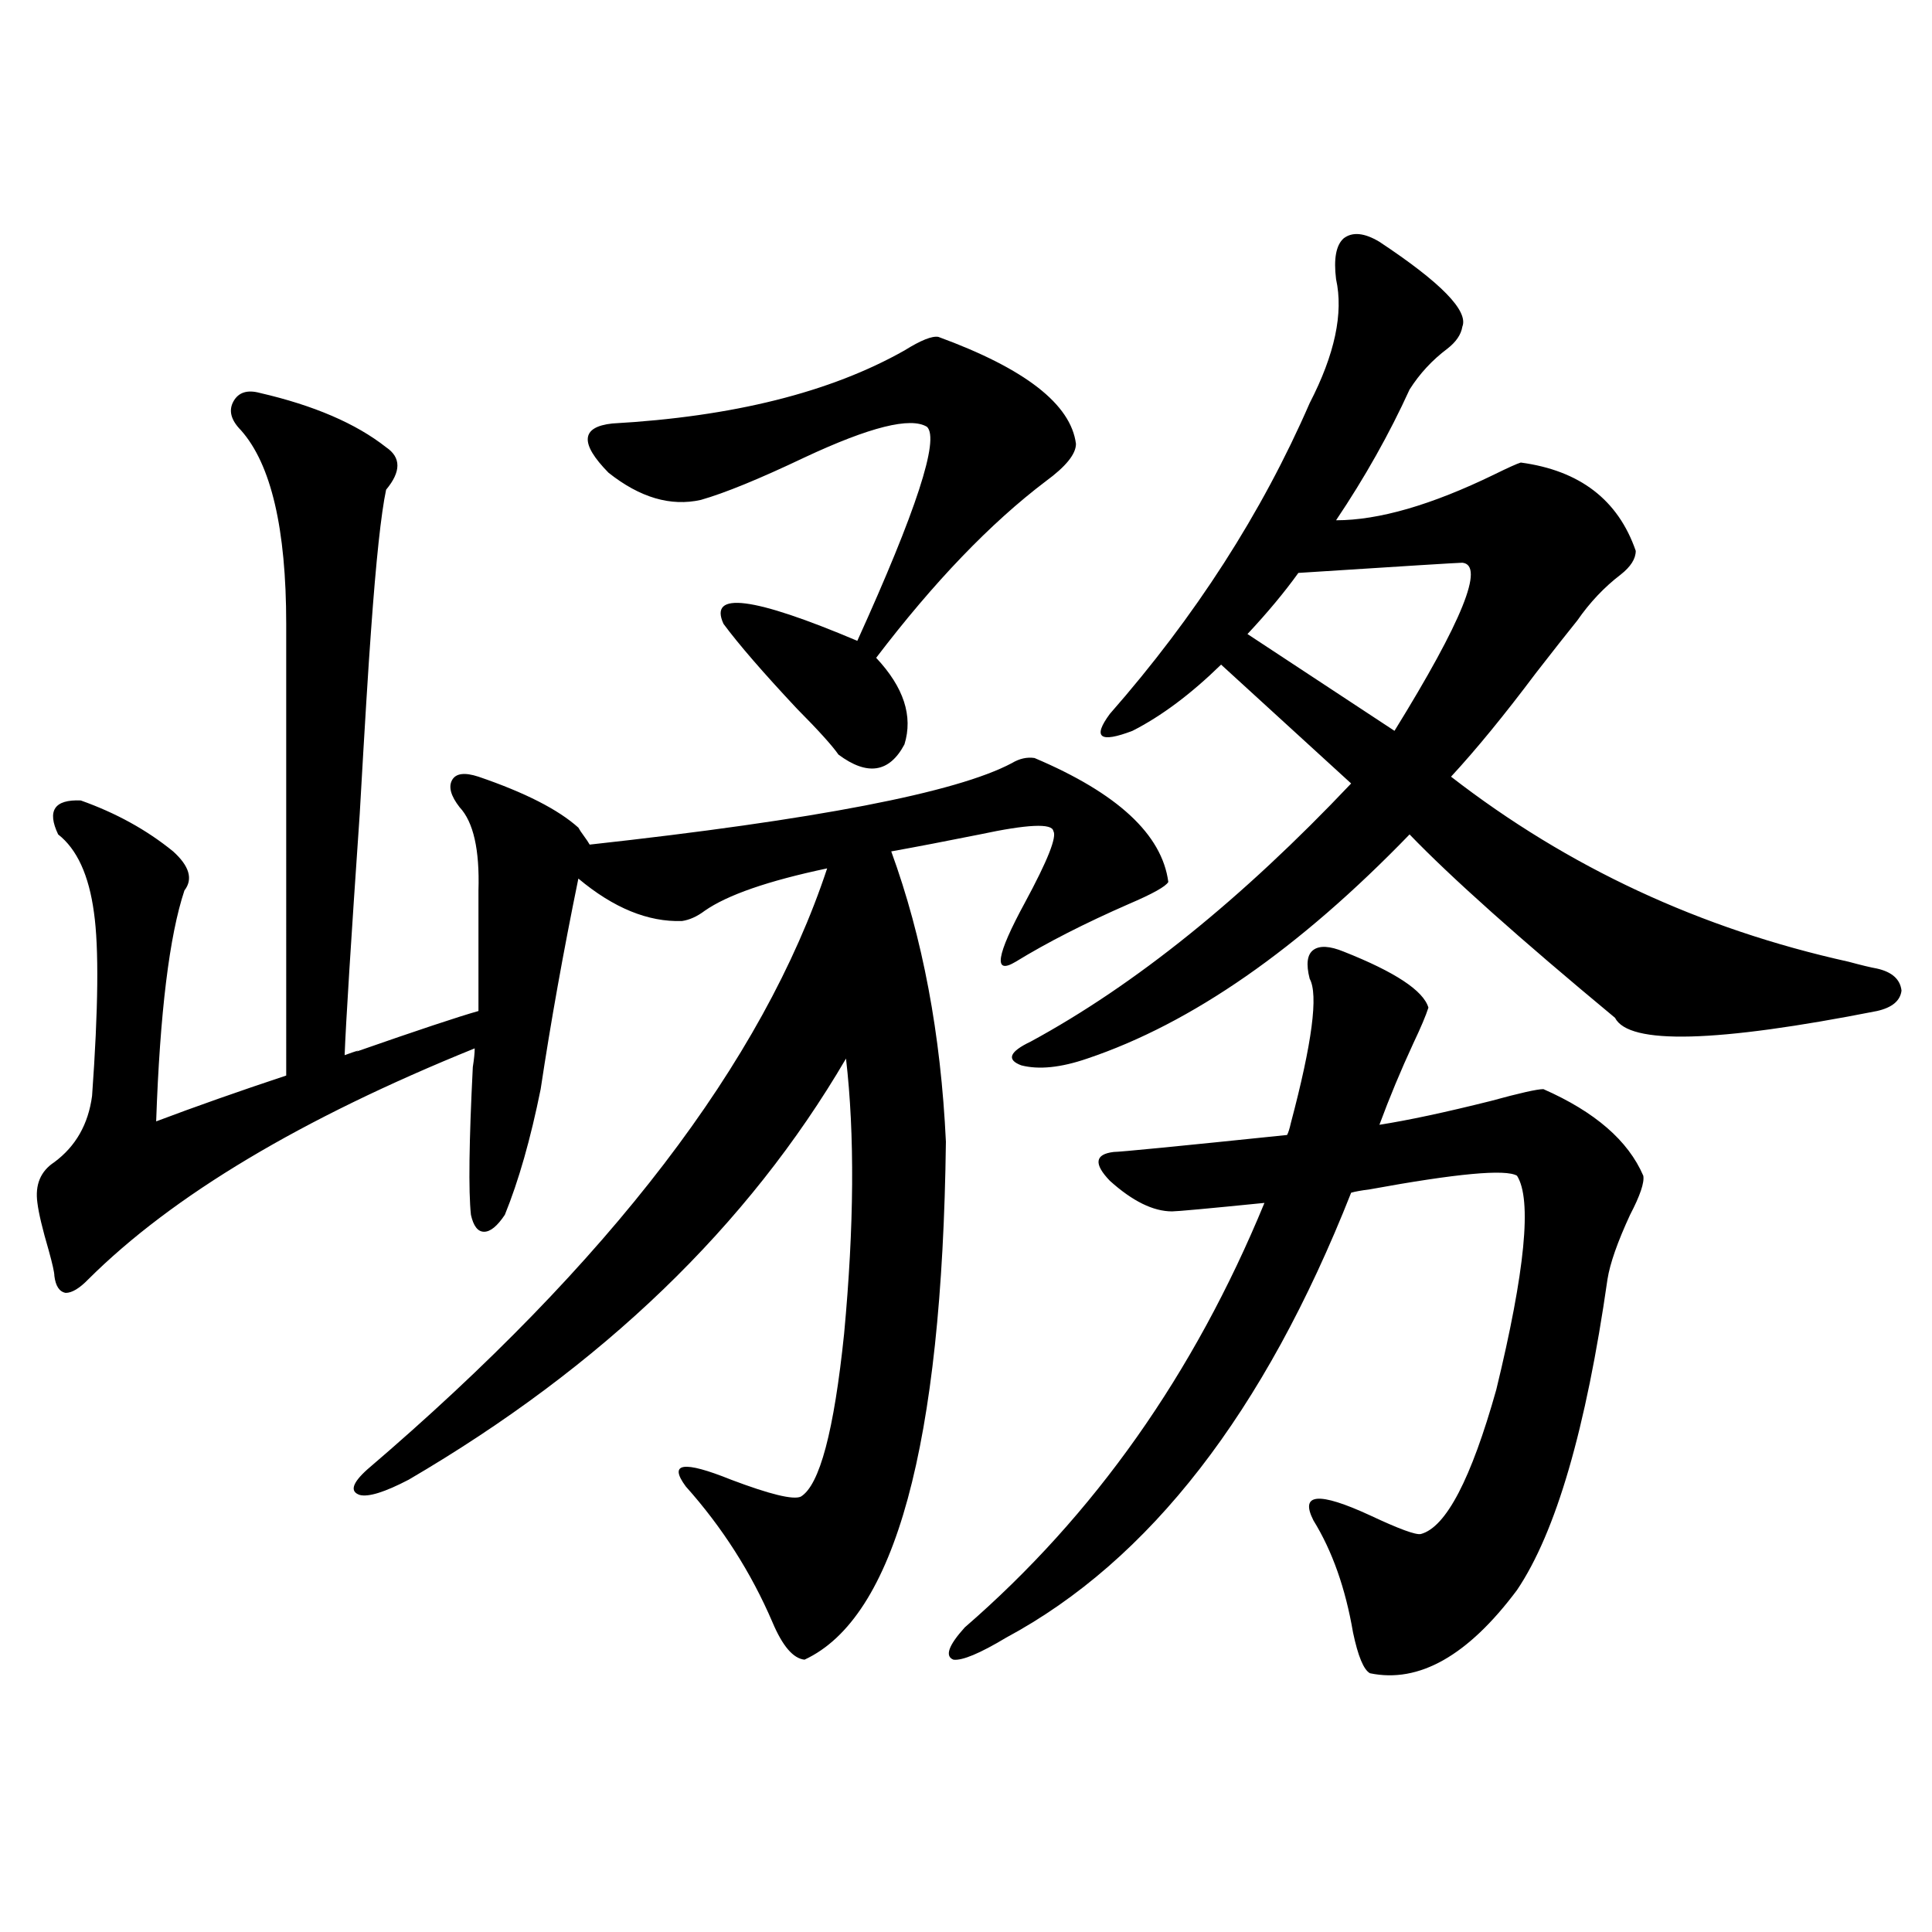 <?xml version="1.0" encoding="utf-8"?>
<!-- Generator: Adobe Illustrator 16.0.0, SVG Export Plug-In . SVG Version: 6.00 Build 0)  -->
<!DOCTYPE svg PUBLIC "-//W3C//DTD SVG 1.1//EN" "http://www.w3.org/Graphics/SVG/1.1/DTD/svg11.dtd">
<svg version="1.1" id="图层_1" xmlns="http://www.w3.org/2000/svg" xmlns:xlink="http://www.w3.org/1999/xlink" x="0px" y="0px"
	 width="1000px" height="1000px" viewBox="0 0 1000 1000" enable-background="new 0 0 1000 1000" xml:space="preserve">
<path d="M134.484,203.375c27.957,6.454,49.755,15.82,65.364,28.125c7.805,5.273,7.805,12.606,0,21.973
	c-2.606,12.305-5.213,36.626-7.805,72.949c-1.311,17.578-3.262,49.219-5.854,94.922c-4.558,66.22-7.164,107.817-7.805,124.805
	c6.494-2.335,8.445-2.925,5.854-1.758c31.859-11.124,53.002-18.155,63.413-21.094v-62.402c0.641-21.094-2.606-35.444-9.756-43.066
	c-4.558-5.851-5.854-10.547-3.902-14.063s6.494-4.093,13.658-1.758c24.055,8.212,41.295,17.001,51.706,26.367
	c0.641,1.181,1.616,2.637,2.927,4.395c1.296,1.758,2.271,3.228,2.927,4.395c117.07-12.882,189.904-26.944,218.531-42.188
	c3.902-2.335,7.805-3.214,11.707-2.637c42.926,18.169,66.005,39.551,69.267,64.16c-1.311,2.349-8.14,6.152-20.487,11.426
	c-22.773,9.97-42.285,19.927-58.535,29.883c-11.707,7.031-10.091-3.214,4.878-30.762c11.707-21.671,16.585-33.976,14.634-36.914
	c-0.655-4.093-13.338-3.516-38.048,1.758c-17.561,3.516-32.85,6.454-45.853,8.789c16.25,44.536,25.686,94.634,28.292,150.293
	c-1.951,157.036-26.341,246.382-73.169,268.066c-5.854-0.591-11.387-7.031-16.585-19.336
	c-11.066-25.776-26.021-49.219-44.877-70.313c-9.115-12.305-1.311-13.472,23.414-3.516c20.152,7.622,32.194,10.547,36.097,8.789
	c9.756-5.851,17.226-33.976,22.438-84.375c5.198-55.659,5.519-103.12,0.976-142.383c-50.73,86.724-126.186,159.384-226.336,217.969
	c-12.362,6.454-20.822,9.091-25.365,7.91c-5.213-1.758-3.902-6.152,3.902-13.184c125.516-107.227,204.873-210.938,238.043-311.133
	c-30.578,6.454-51.706,13.774-63.413,21.973c-3.902,2.938-7.805,4.696-11.707,5.273c-17.561,0.591-35.456-6.729-53.657-21.973
	c-7.805,38.095-14.313,74.419-19.512,108.984c-5.213,25.79-11.387,47.461-18.536,65.039c-3.902,5.864-7.484,8.789-10.731,8.789
	c-3.262,0-5.533-2.925-6.829-8.789c-1.311-12.305-0.976-37.793,0.976-76.465c0.641-4.093,0.976-7.319,0.976-9.668
	C155.947,578.97,89.272,618.81,45.706,662.164c-4.558,4.696-8.46,7.031-11.707,7.031c-3.262-0.577-5.213-3.516-5.854-8.789
	c0-1.758-0.976-6.152-2.927-13.184c-3.262-11.124-5.213-19.336-5.854-24.609c-1.311-9.366,1.616-16.397,8.78-21.094
	c11.052-8.198,17.561-19.624,19.512-34.277c3.247-45.112,3.567-76.753,0.976-94.922c-2.606-19.336-8.78-32.808-18.536-40.43
	c-5.854-12.305-1.951-18.155,11.707-17.578c18.201,6.454,34.146,15.243,47.804,26.367c8.445,7.622,10.396,14.364,5.854,20.215
	c-7.805,23.442-12.683,63.281-14.634,119.531c20.152-7.608,42.591-15.519,67.315-23.73V322.906
	c0-49.219-7.805-82.617-23.414-100.195c-5.213-5.273-6.509-10.245-3.902-14.941C123.418,203.086,127.976,201.617,134.484,203.375z
	 M485.695,174.371c44.877,16.41,68.611,34.867,71.218,55.371c0,5.273-5.213,11.728-15.609,19.336
	c-28.627,21.685-57.895,52.157-87.803,91.406c14.299,15.243,19.177,30.185,14.634,44.824c-7.805,14.653-19.191,16.411-34.146,5.273
	c-3.262-4.683-10.411-12.593-21.463-23.73c-17.561-18.745-30.243-33.398-38.048-43.945c-7.805-16.987,15.274-14.063,69.267,8.789
	c30.563-67.374,42.591-104.288,36.097-110.742c-8.46-5.273-29.603,0-63.413,15.82c-23.414,11.137-41.31,18.457-53.657,21.973
	c-15.609,3.516-31.554-1.168-47.804-14.063c-14.969-15.23-14.313-23.73,1.951-25.488c62.438-3.516,112.833-16.109,151.216-37.793
	C476.58,176.129,482.434,173.794,485.695,174.371z M677.886,506.598c-1.951-7.608-1.311-12.593,1.951-14.941
	c3.247-2.335,8.445-2.046,15.609,0.879c26.661,10.547,41.295,20.215,43.901,29.004c-1.311,4.106-3.902,10.259-7.805,18.457
	c-6.509,14.063-12.362,28.125-17.561,42.188c14.954-2.335,34.146-6.44,57.56-12.305c14.954-4.093,24.055-6.152,27.316-6.152
	c26.661,11.728,43.901,26.669,51.706,44.824c0.641,3.516-1.631,10.259-6.829,20.215c-6.509,14.063-10.411,25.2-11.707,33.398
	c-11.066,77.344-26.676,130.957-46.828,160.84c-25.365,33.976-50.73,48.34-76.096,43.066c-3.262-1.758-6.188-8.789-8.78-21.094
	c-3.902-22.852-10.731-42.188-20.487-58.008c-7.164-14.063,2.592-14.941,29.268-2.637c14.954,7.031,23.734,10.259,26.341,9.668
	c13.003-3.516,26.006-28.413,39.023-74.707c14.954-61.523,18.536-98.438,10.731-110.742c-5.854-3.516-31.219-1.167-76.096,7.031
	c-4.558,0.591-7.805,1.181-9.756,1.758c-44.877,113.681-104.388,190.435-178.532,230.273c-13.658,8.198-22.773,12.003-27.316,11.426
	c-4.558-1.758-2.606-7.333,5.854-16.699c66.98-58.008,118.687-131.245,155.118-219.727c-29.268,2.938-45.212,4.395-47.804,4.395
	c-9.756,0-20.487-5.273-32.194-15.82c-8.46-8.789-7.805-13.761,1.951-14.941c3.247,0,33.17-2.925,89.754-8.789
	c0.641-1.167,1.296-3.214,1.951-6.152C679.182,539.708,682.429,514.81,677.886,506.598z M713.982,125.152
	c31.859,21.094,46.173,35.746,42.926,43.945c-0.655,4.105-3.262,7.91-7.805,11.426c-7.805,5.863-14.313,12.895-19.512,21.094
	c-10.411,22.852-23.094,45.414-38.048,67.676c22.104,0,49.42-7.91,81.949-23.73c7.149-3.516,11.707-5.563,13.658-6.152
	c30.563,4.105,50.396,19.336,59.511,45.703c0,4.106-2.606,8.212-7.805,12.305c-8.46,6.454-15.944,14.364-22.438,23.73
	c-5.213,6.454-12.362,15.532-21.463,27.246c-16.265,21.685-30.898,39.551-43.901,53.613
	c60.486,46.884,129.098,78.813,205.849,95.801c6.494,1.758,11.372,2.938,14.634,3.516c7.805,1.758,12.027,5.575,12.683,11.426
	c-0.655,5.273-4.878,8.789-12.683,10.547c-83.26,16.411-128.457,17.578-135.606,3.516c-49.435-41.007-84.876-72.647-106.339-94.922
	c-57.239,59.188-112.848,97.86-166.825,116.016c-13.658,4.696-25.045,5.864-34.146,3.516c-7.805-2.925-6.188-7.031,4.878-12.305
	c53.978-29.292,109.266-73.828,165.85-133.594L632.033,344c-15.609,15.243-30.898,26.669-45.853,34.277
	c-16.92,6.454-20.822,3.516-11.707-8.789c44.222-50.386,78.688-104,103.412-160.84c13.003-25.187,17.561-46.582,13.658-64.16
	c-1.311-10.547,0-17.578,3.902-21.094C699.989,119.879,706.178,120.469,713.982,125.152z M756.908,291.266
	c-1.951,0-30.243,1.758-84.876,5.273c-7.164,9.97-15.944,20.517-26.341,31.641l76.096,50.098
	C756.908,321.45,768.615,292.446,756.908,291.266z"/>
</svg>

